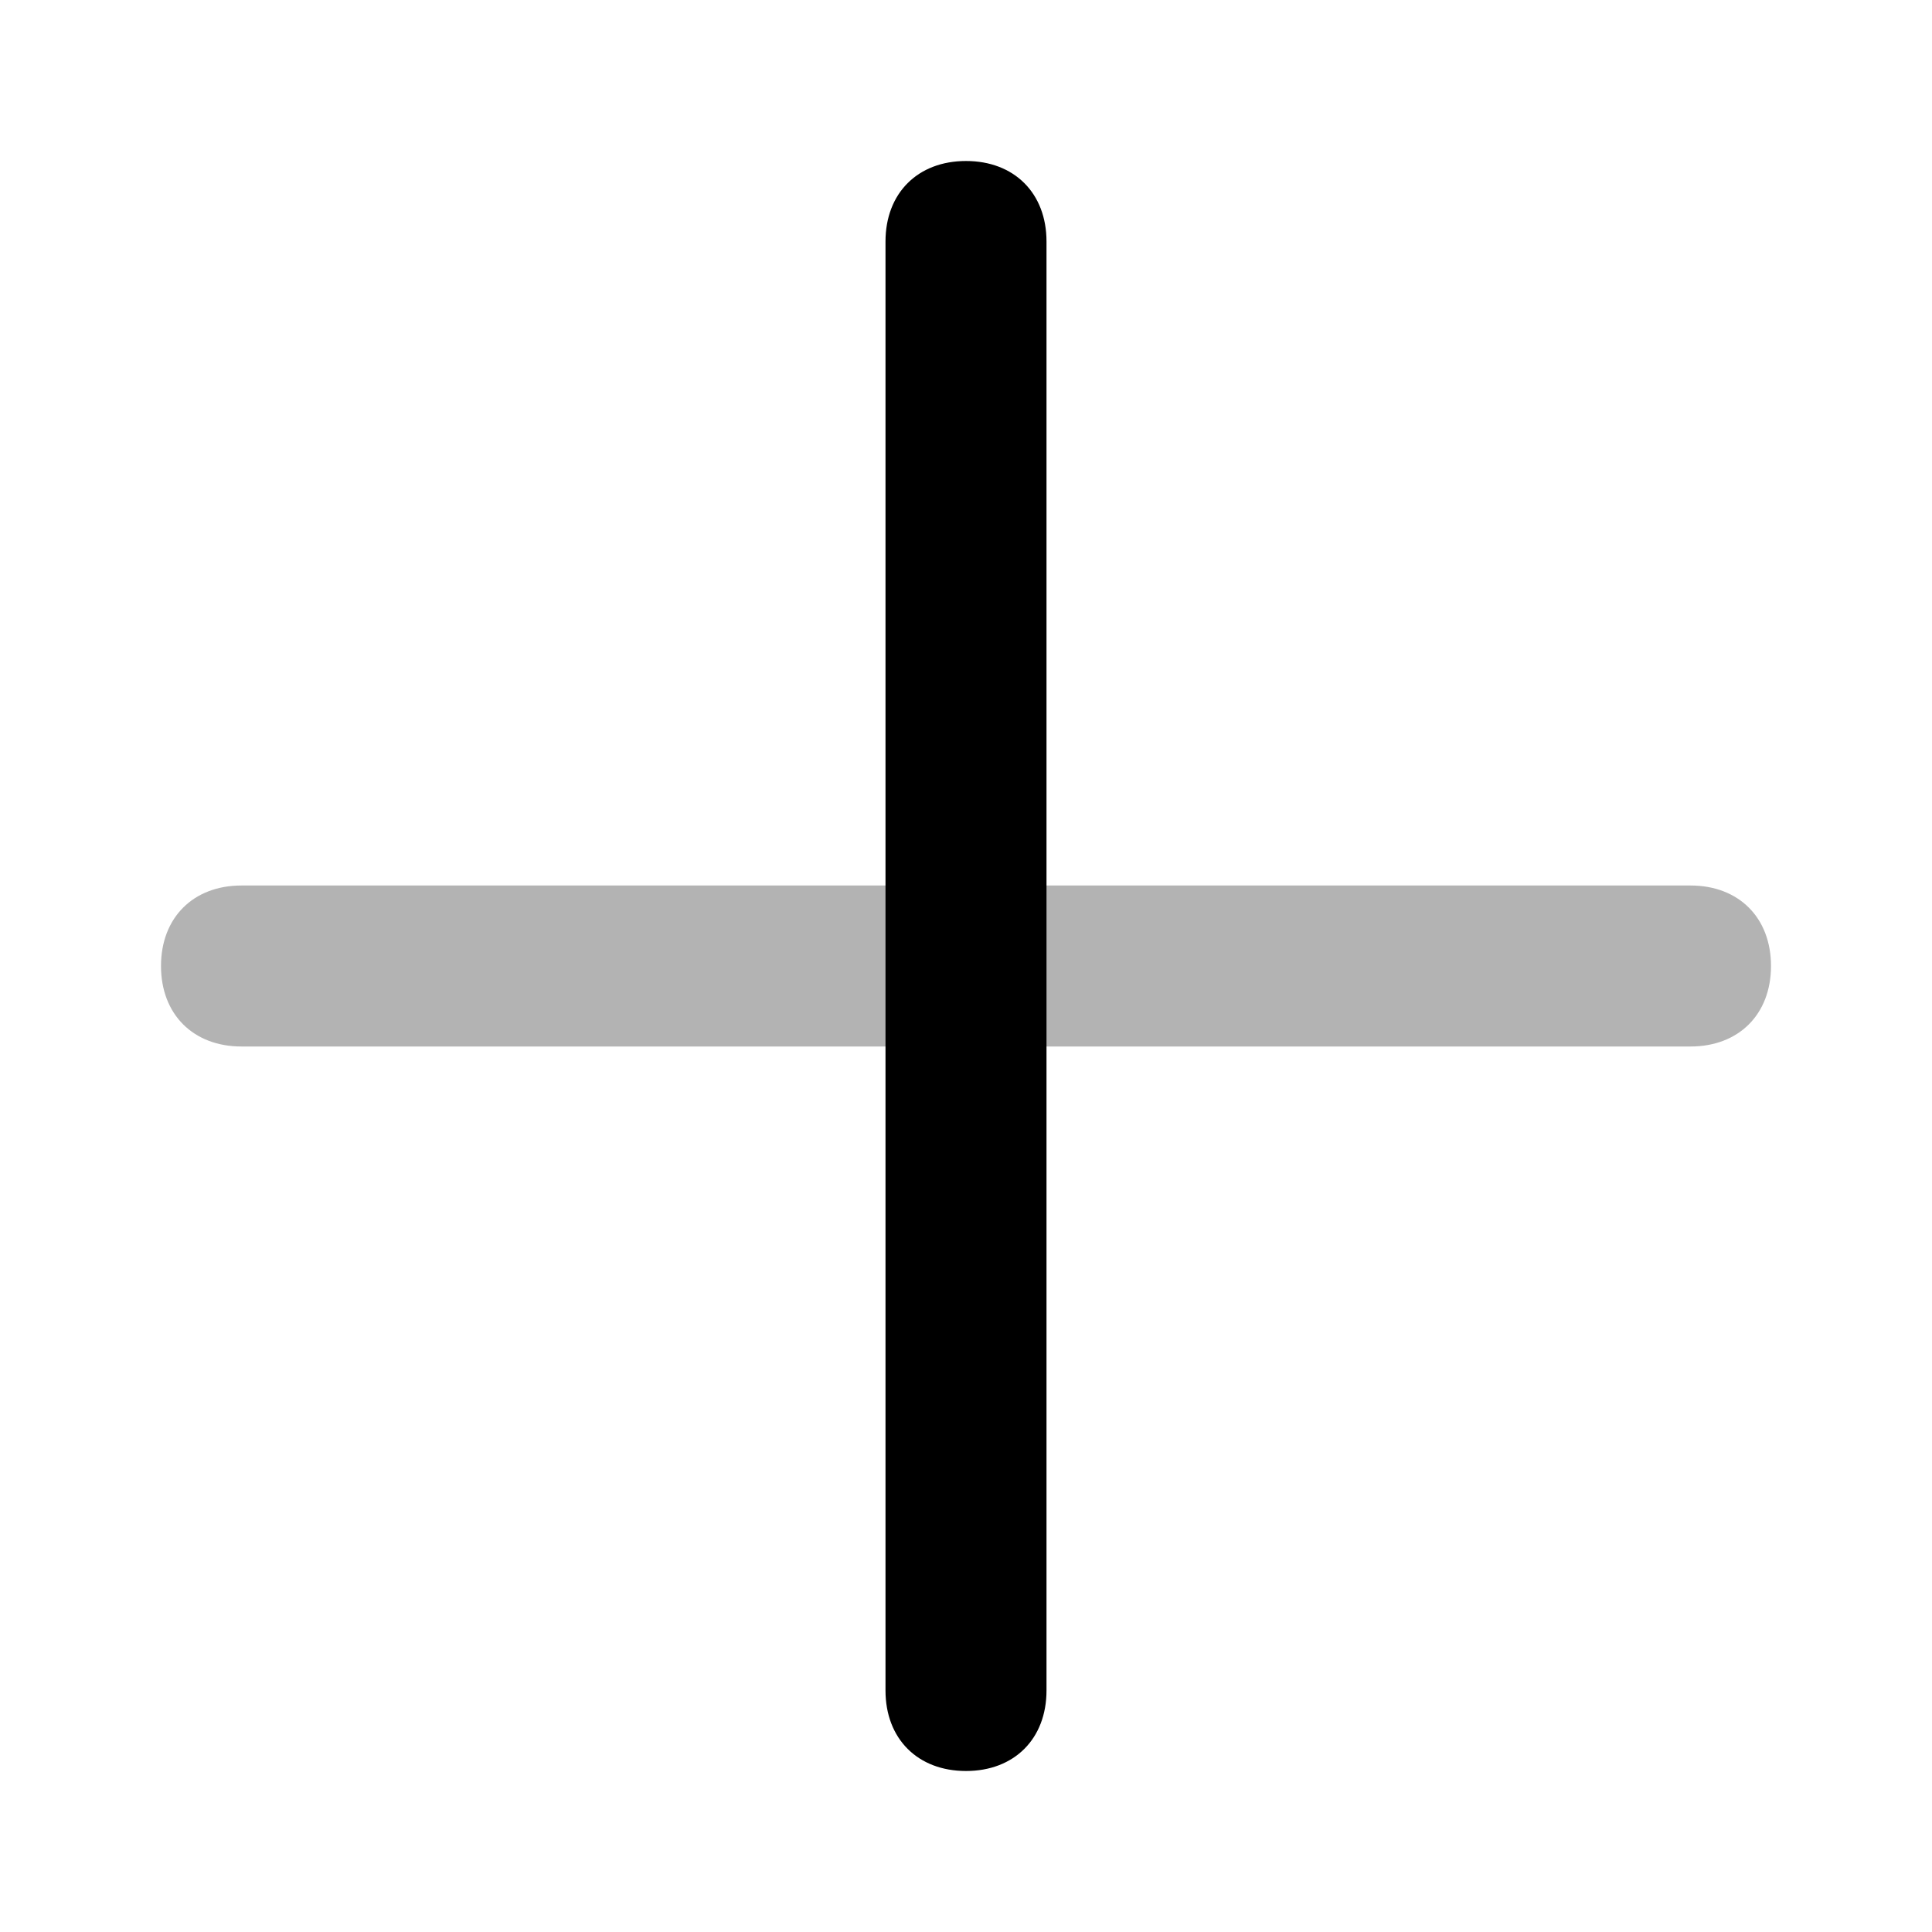 <svg width="24" height="24" viewBox="0 0 24 24" fill="none" xmlns="http://www.w3.org/2000/svg">
<path opacity="0.3" d="M21 13H3C2.4 13 2 12.6 2 12C2 11.4 2.4 11 3 11H21C21.6 11 22 11.4 22 12C22 12.6 21.6 13 21 13Z" fill="currentColor"/>
<path d="M12 22C11.4 22 11 21.6 11 21V3C11 2.4 11.4 2 12 2C12.6 2 13 2.4 13 3V21C13 21.6 12.6 22 12 22Z" fill="currentColor"/>
</svg>
